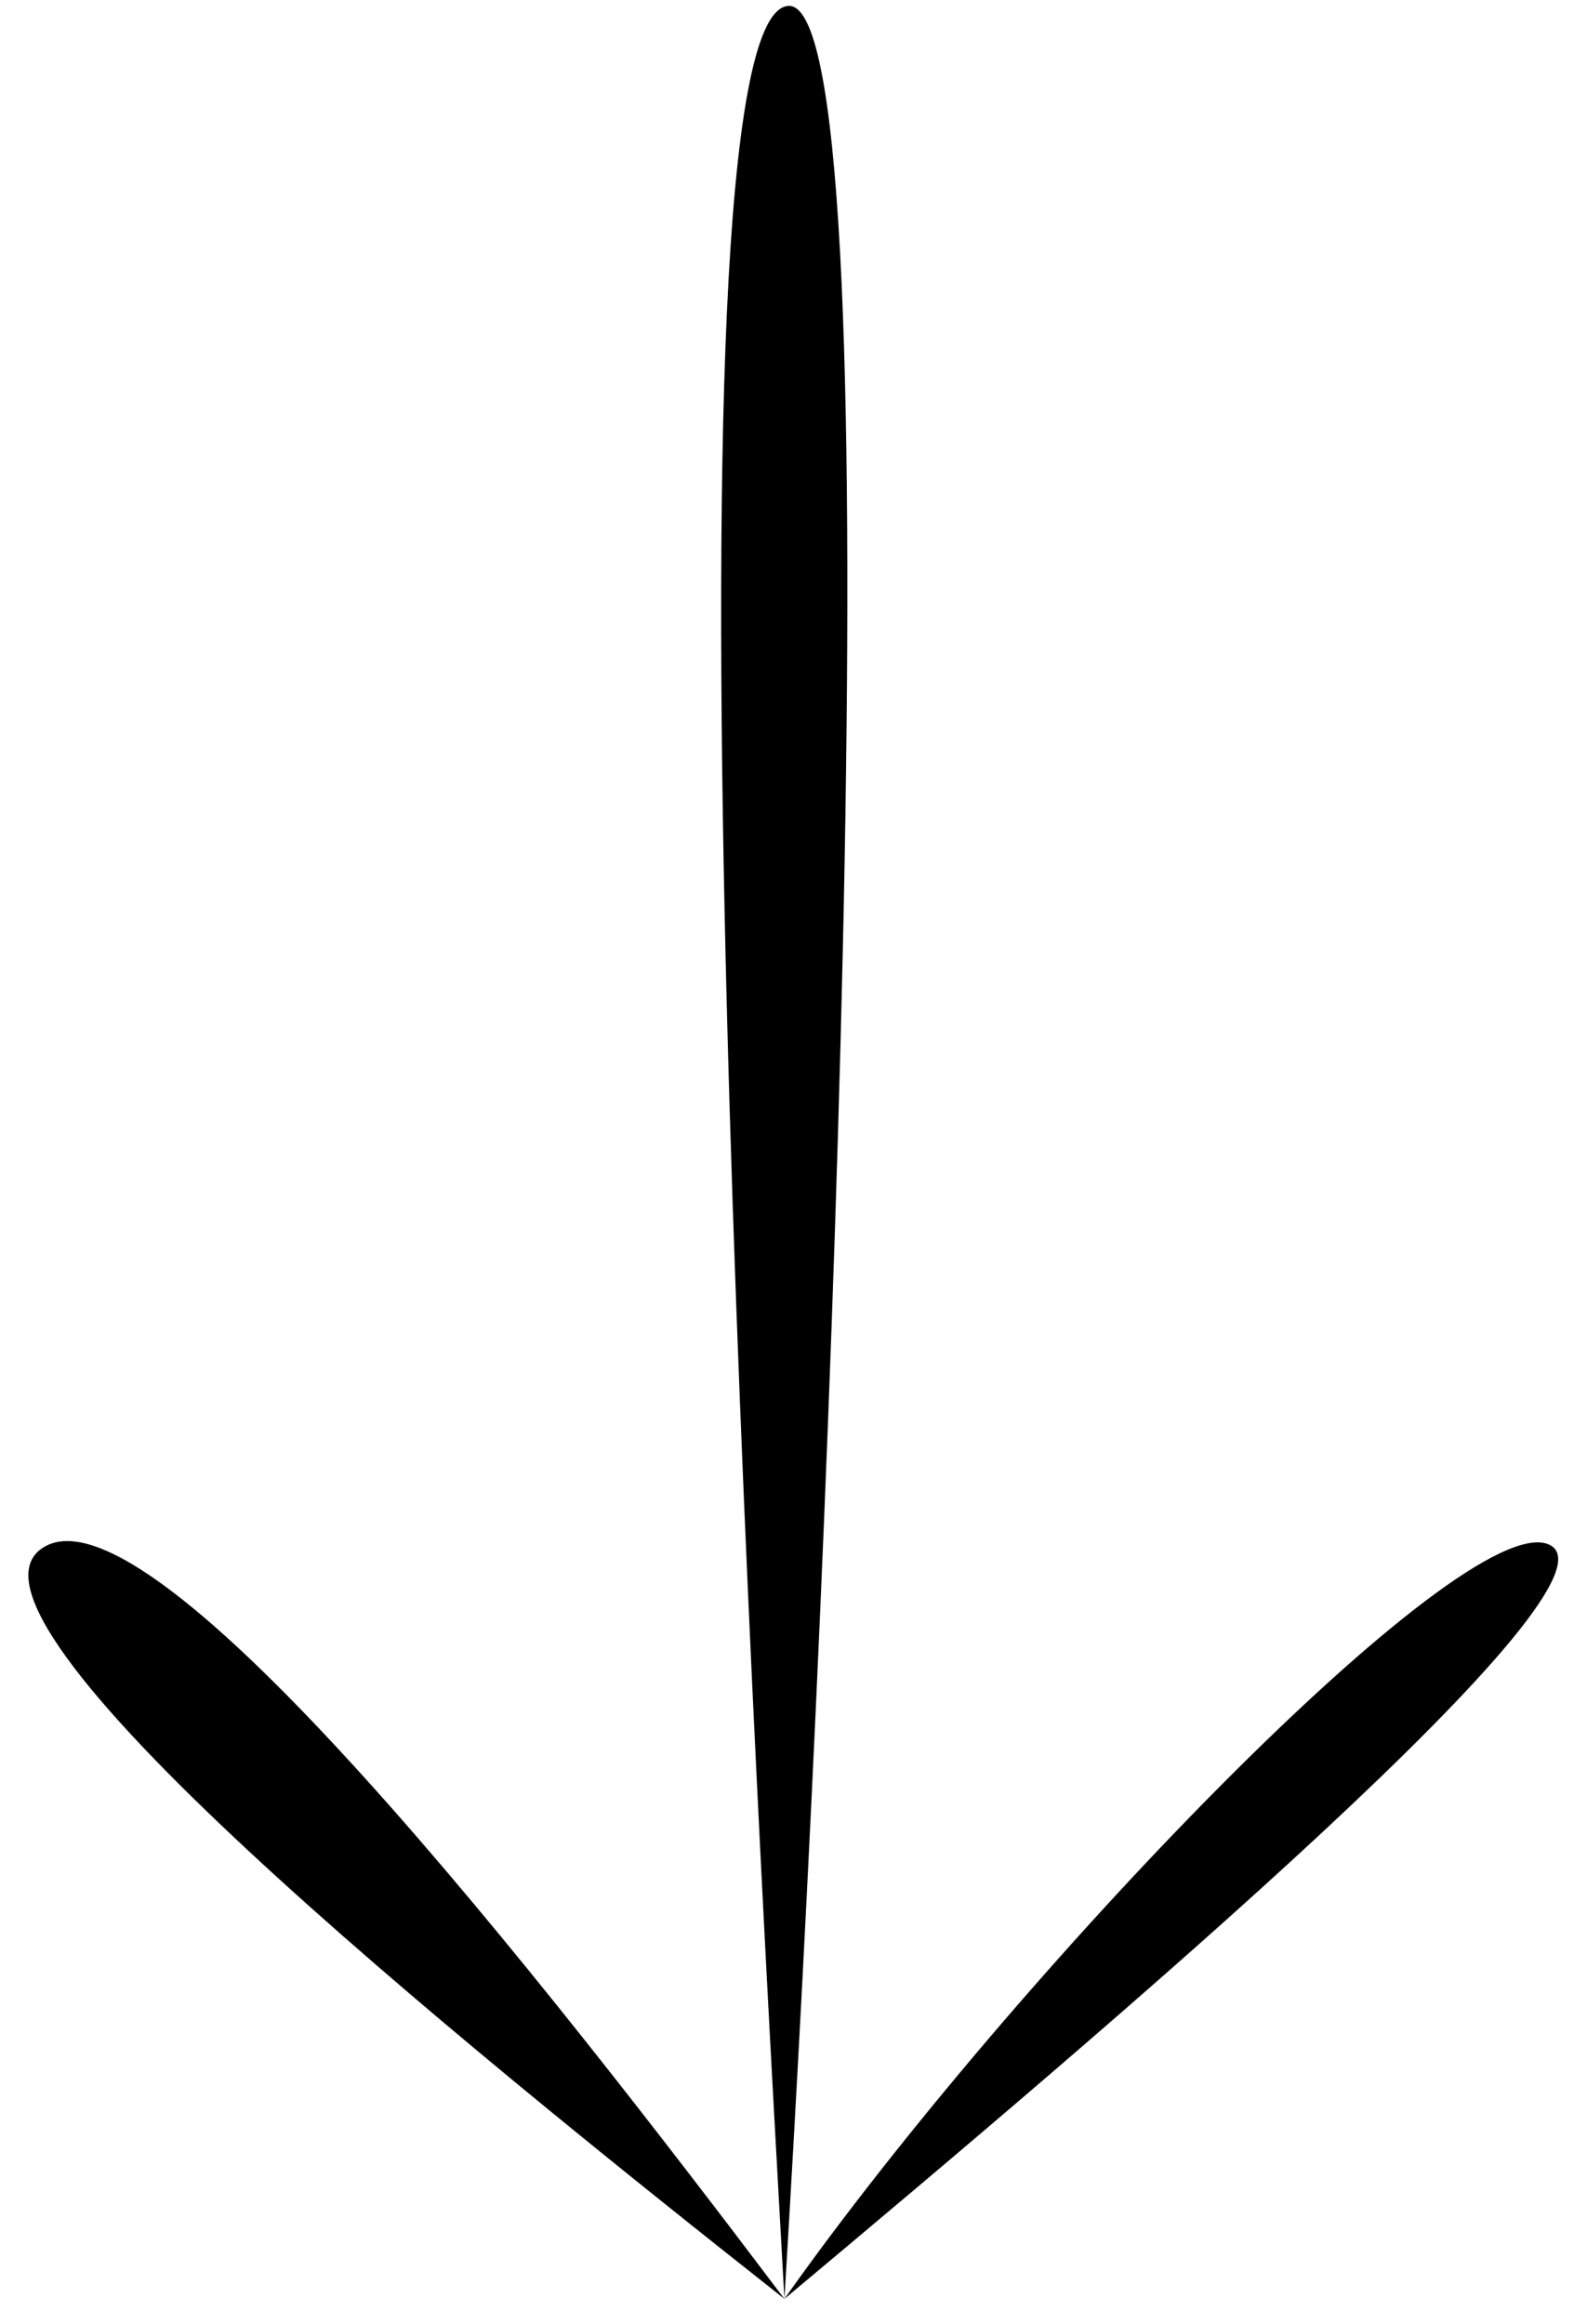 <?xml version="1.0" encoding="UTF-8"?> <svg xmlns="http://www.w3.org/2000/svg" width="42" height="62" viewBox="0 0 42 62" fill="none"> <path d="M21.028 0.158C23.939 -0.087 22.176 40.832 20.931 61.322C27.053 52.658 39.034 40.205 41.327 41.198C43.62 42.192 29.689 53.999 20.931 61.322C12.053 54.317 -1.767 43.109 1.155 41.278C4.077 39.447 14.489 52.791 20.931 61.322C20.344 50.738 17.389 0.463 21.028 0.158Z" fill="black"></path> </svg> 